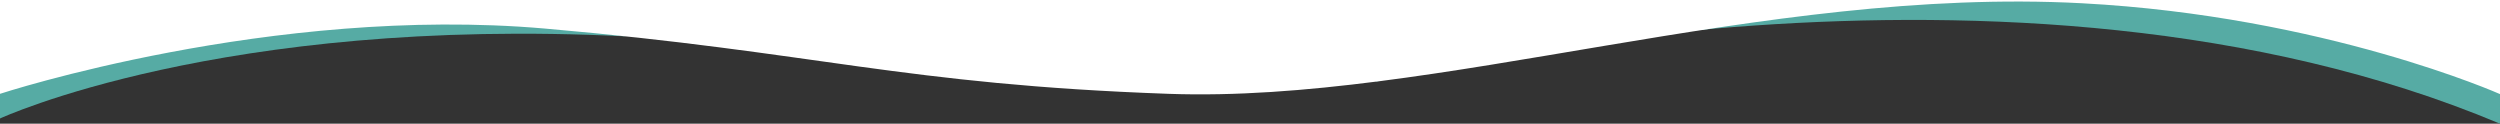 <?xml version="1.0" encoding="utf-8"?>
<!-- Generator: Adobe Illustrator 19.1.0, SVG Export Plug-In . SVG Version: 6.00 Build 0)  -->
<svg version="1.1" id="Layer_1" xmlns="http://www.w3.org/2000/svg" xmlns:xlink="http://www.w3.org/1999/xlink" x="0px" y="0px"
	 width="1920px" height="95px" viewBox="0 0 1920 95" style="enable-background:new 0 0 1920 95;" xml:space="preserve">
<rect x="0" y="0" width="1920" height="95" fill="#333333" stroke="none"/>
<style type="text/css">
	.st0{fill:#56ABA4;}
	.st1{fill:#FFFFFF;}
</style>
<g>
	<path class="st0" d="M1056.874,62.696C1056.874,62.696,1544-63,1920,95V0h-844.39L1056.874,62.696z"/>
	<path class="st0" d="M0,91c0,0,169.667-78.667,480.822-63.059L327,3.833L0,4.667V91z"/>
	<path class="st1" d="M0,72.064c0,0,208.537-68.359,418.293-50.145s274.39,42.859,479.268,50.145
		c204.878,7.286,455.288-82.634,701.22-69.574C1785.366,12.399,1920,72.267,1920,72.267V0H0V72.064z"/>
</g>
</svg>
